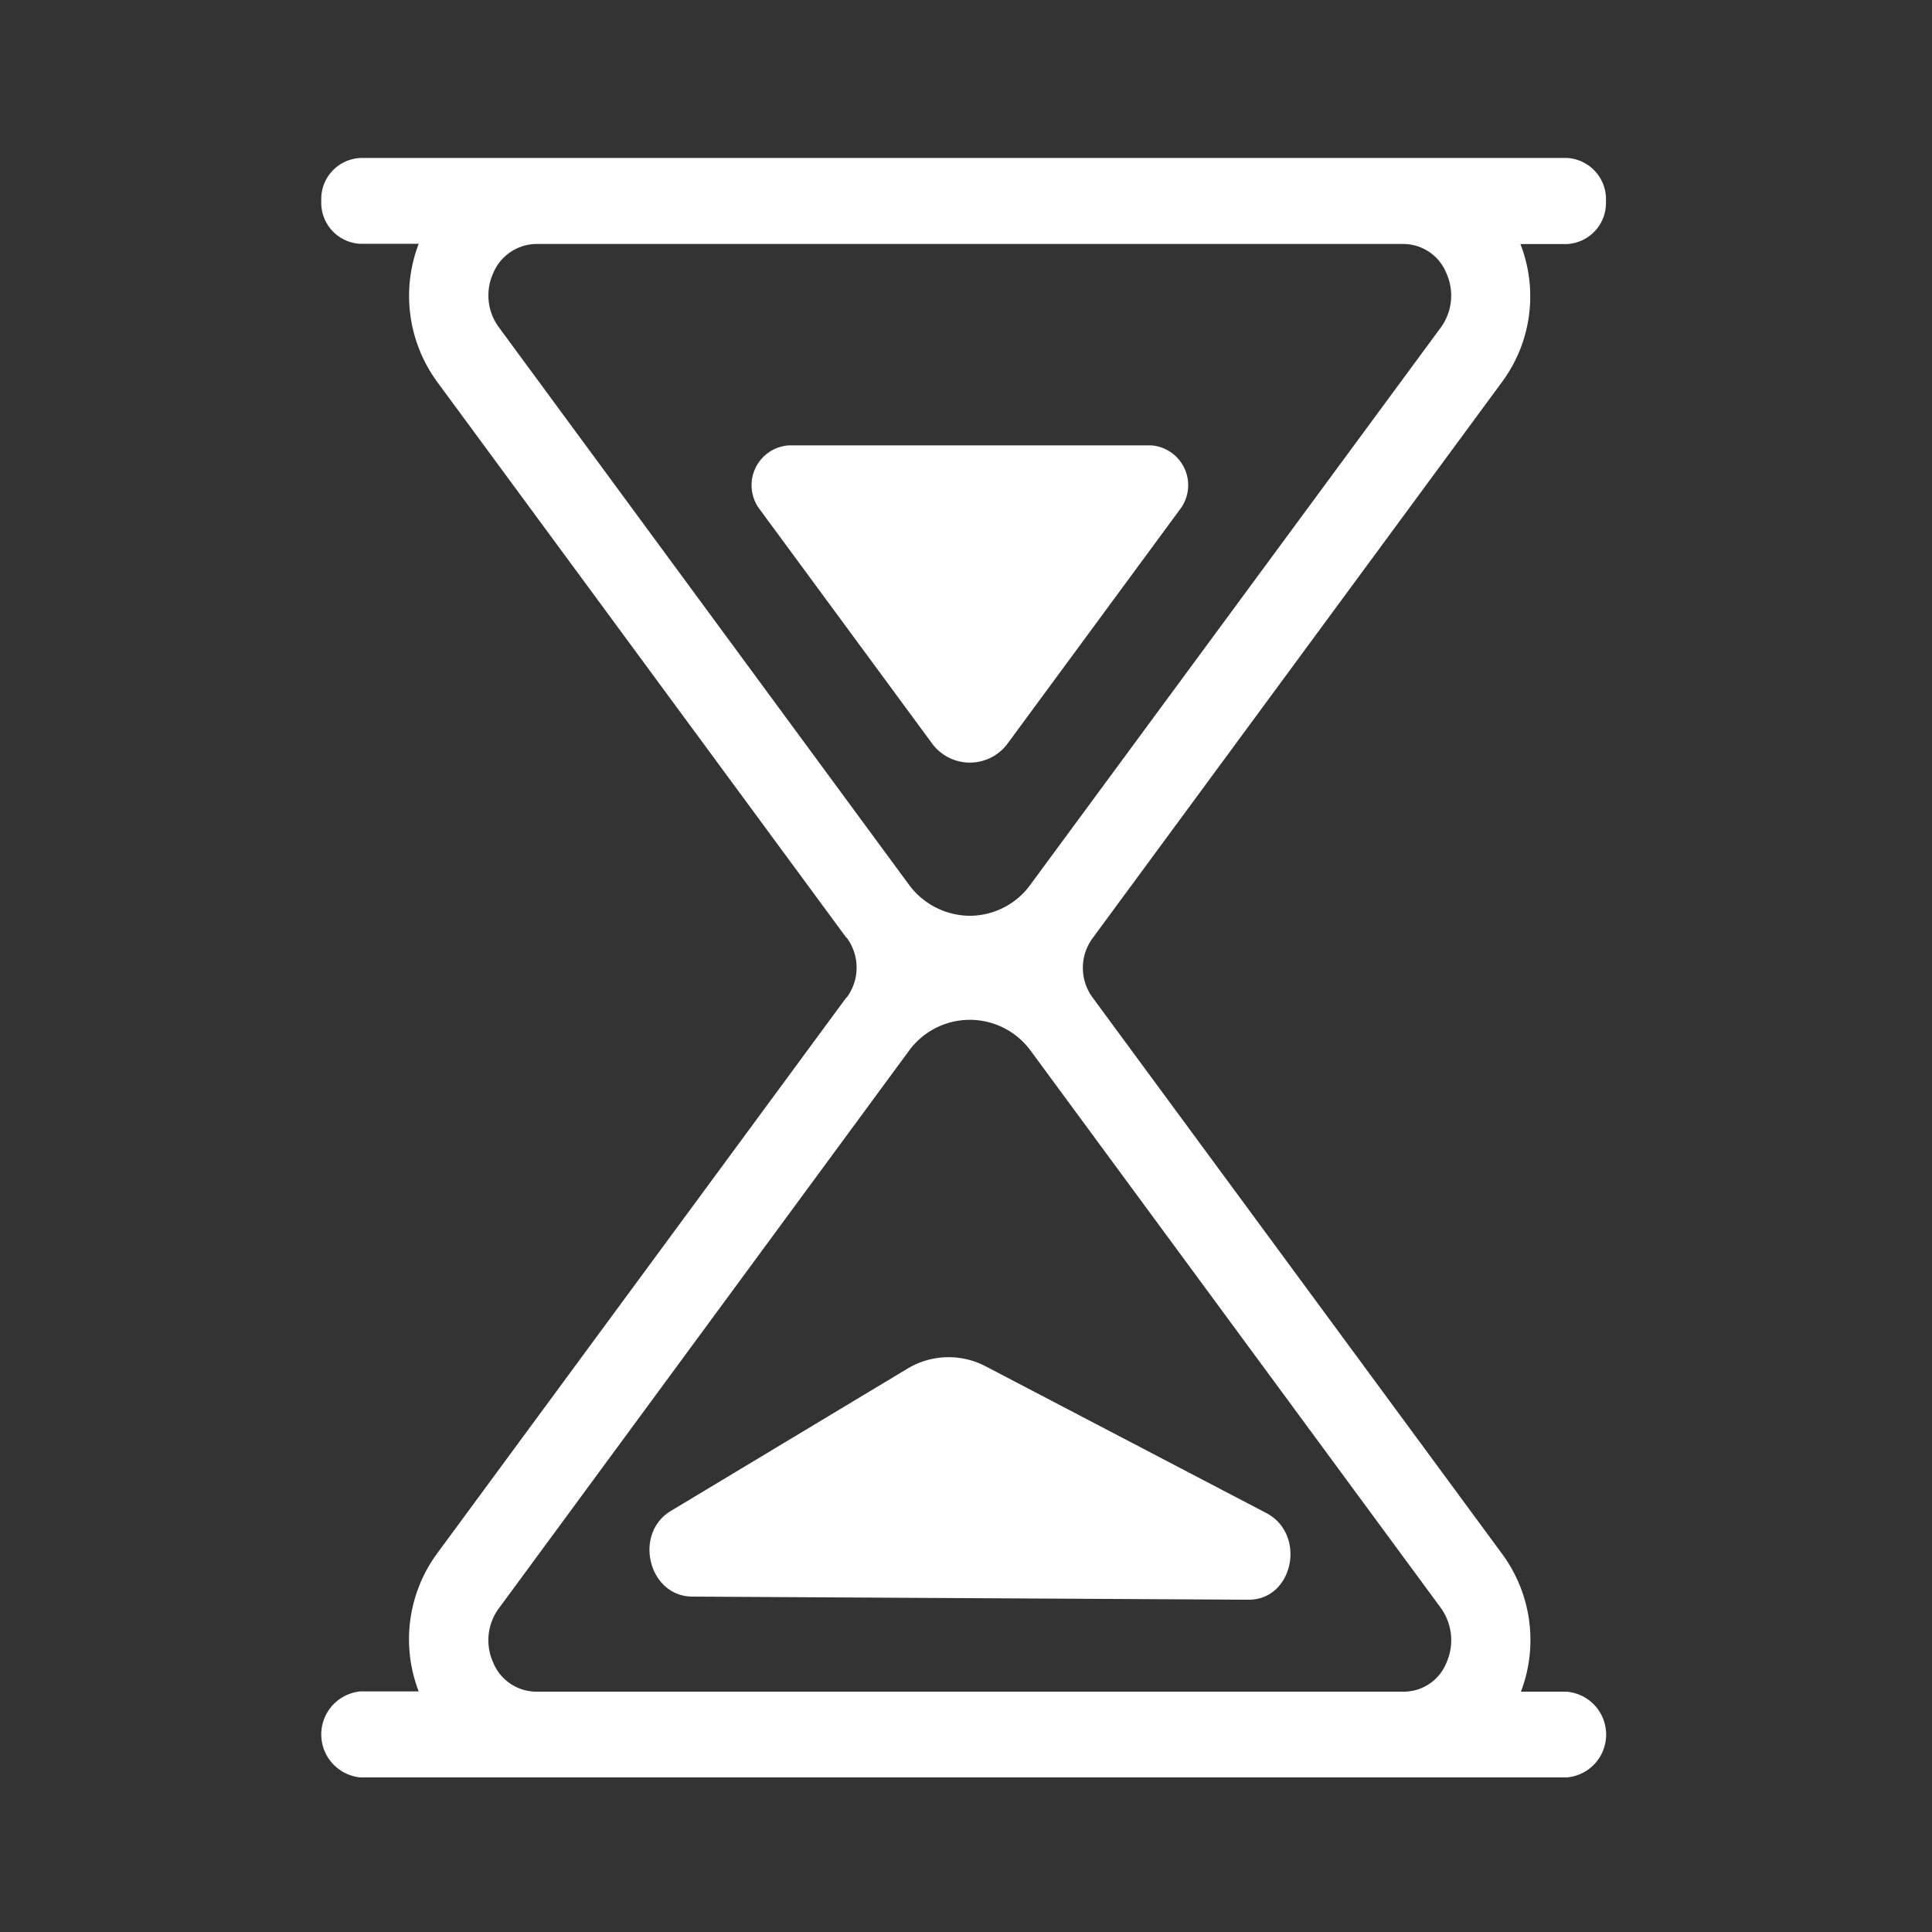 <svg xmlns="http://www.w3.org/2000/svg" width="100" height="100" viewBox="0 0 100 100">
  <rect x="0" y="0" width="100" height="100" fill="#333333" stroke="none"/>
  <g id="组_3" data-name="组 3" transform="translate(-0.453 -0.015)">
    <rect id="矩形_3" data-name="矩形 3" width="100" height="100" transform="translate(0.453 0.015)" fill="none"/>
    <g id="组_28" data-name="组 28" transform="translate(17.076 8.192)">
      <g id="组_26" data-name="组 26" transform="translate(0 0)">
        <path id="路径_12" data-name="路径 12" d="M659.993,87.384H657.6a7.515,7.515,0,0,0-.962-7.117l-21.2-28.8a2.593,2.593,0,0,1,0-3.095l21.2-28.8a7.452,7.452,0,0,0,.935-7.117h2.409A2.126,2.126,0,0,0,662,10.239a2.135,2.135,0,0,0-2-2.239h-62.48a2.126,2.126,0,0,0-2.013,2.221,2.126,2.126,0,0,0,2.013,2.221h3.029a7.541,7.541,0,0,0,.935,7.117l21.2,28.8h.018a2.593,2.593,0,0,1,0,3.095h-.018l-21.2,28.8a7.511,7.511,0,0,0-.935,7.117h-3.029a2.236,2.236,0,0,0,0,4.45h62.48a2.227,2.227,0,0,0,0-4.433Zm-55.272-70.59a2.782,2.782,0,0,1-.314-2.836,2.449,2.449,0,0,1,2.229-1.507h44.874a2.412,2.412,0,0,1,2.229,1.507,2.818,2.818,0,0,1-.3,2.836l-21.2,28.78a3.887,3.887,0,0,1-3.172,1.65,3.949,3.949,0,0,1-3.173-1.65Zm1.914,70.59a2.421,2.421,0,0,1-2.229-1.507,2.78,2.78,0,0,1,.314-2.836l21.183-28.8a3.9,3.9,0,0,1,6.345,0l21.2,28.8a2.863,2.863,0,0,1,.3,2.836,2.386,2.386,0,0,1-2.229,1.507Z" transform="translate(-595.5 -8)" fill="#fff"/>
      </g>
      <g id="组_27" data-name="组 27" transform="translate(16.994 14.876)">
        <path id="路径_13" data-name="路径 13" d="M615.515,85.555,627.747,78.2a4.13,4.13,0,0,1,4.089-.116l14.5,7.581c2.094,1.1,1.4,4.495-.917,4.486l-28.8-.161C614.356,89.97,613.565,86.732,615.515,85.555Z" transform="translate(-614.409 -30.403)" fill="#fff"/>
        <path id="路径_14" data-name="路径 14" d="M642.454,28.007l-8.87,12.049a2.429,2.429,0,0,1-3.99,0l-8.87-12.049a2.066,2.066,0,0,1,1.483-3.327H640.99A2.066,2.066,0,0,1,642.454,28.007Z" transform="translate(-615.006 -24.68)" fill="#fff"/>
      </g>
    </g>
  </g>
</svg>
